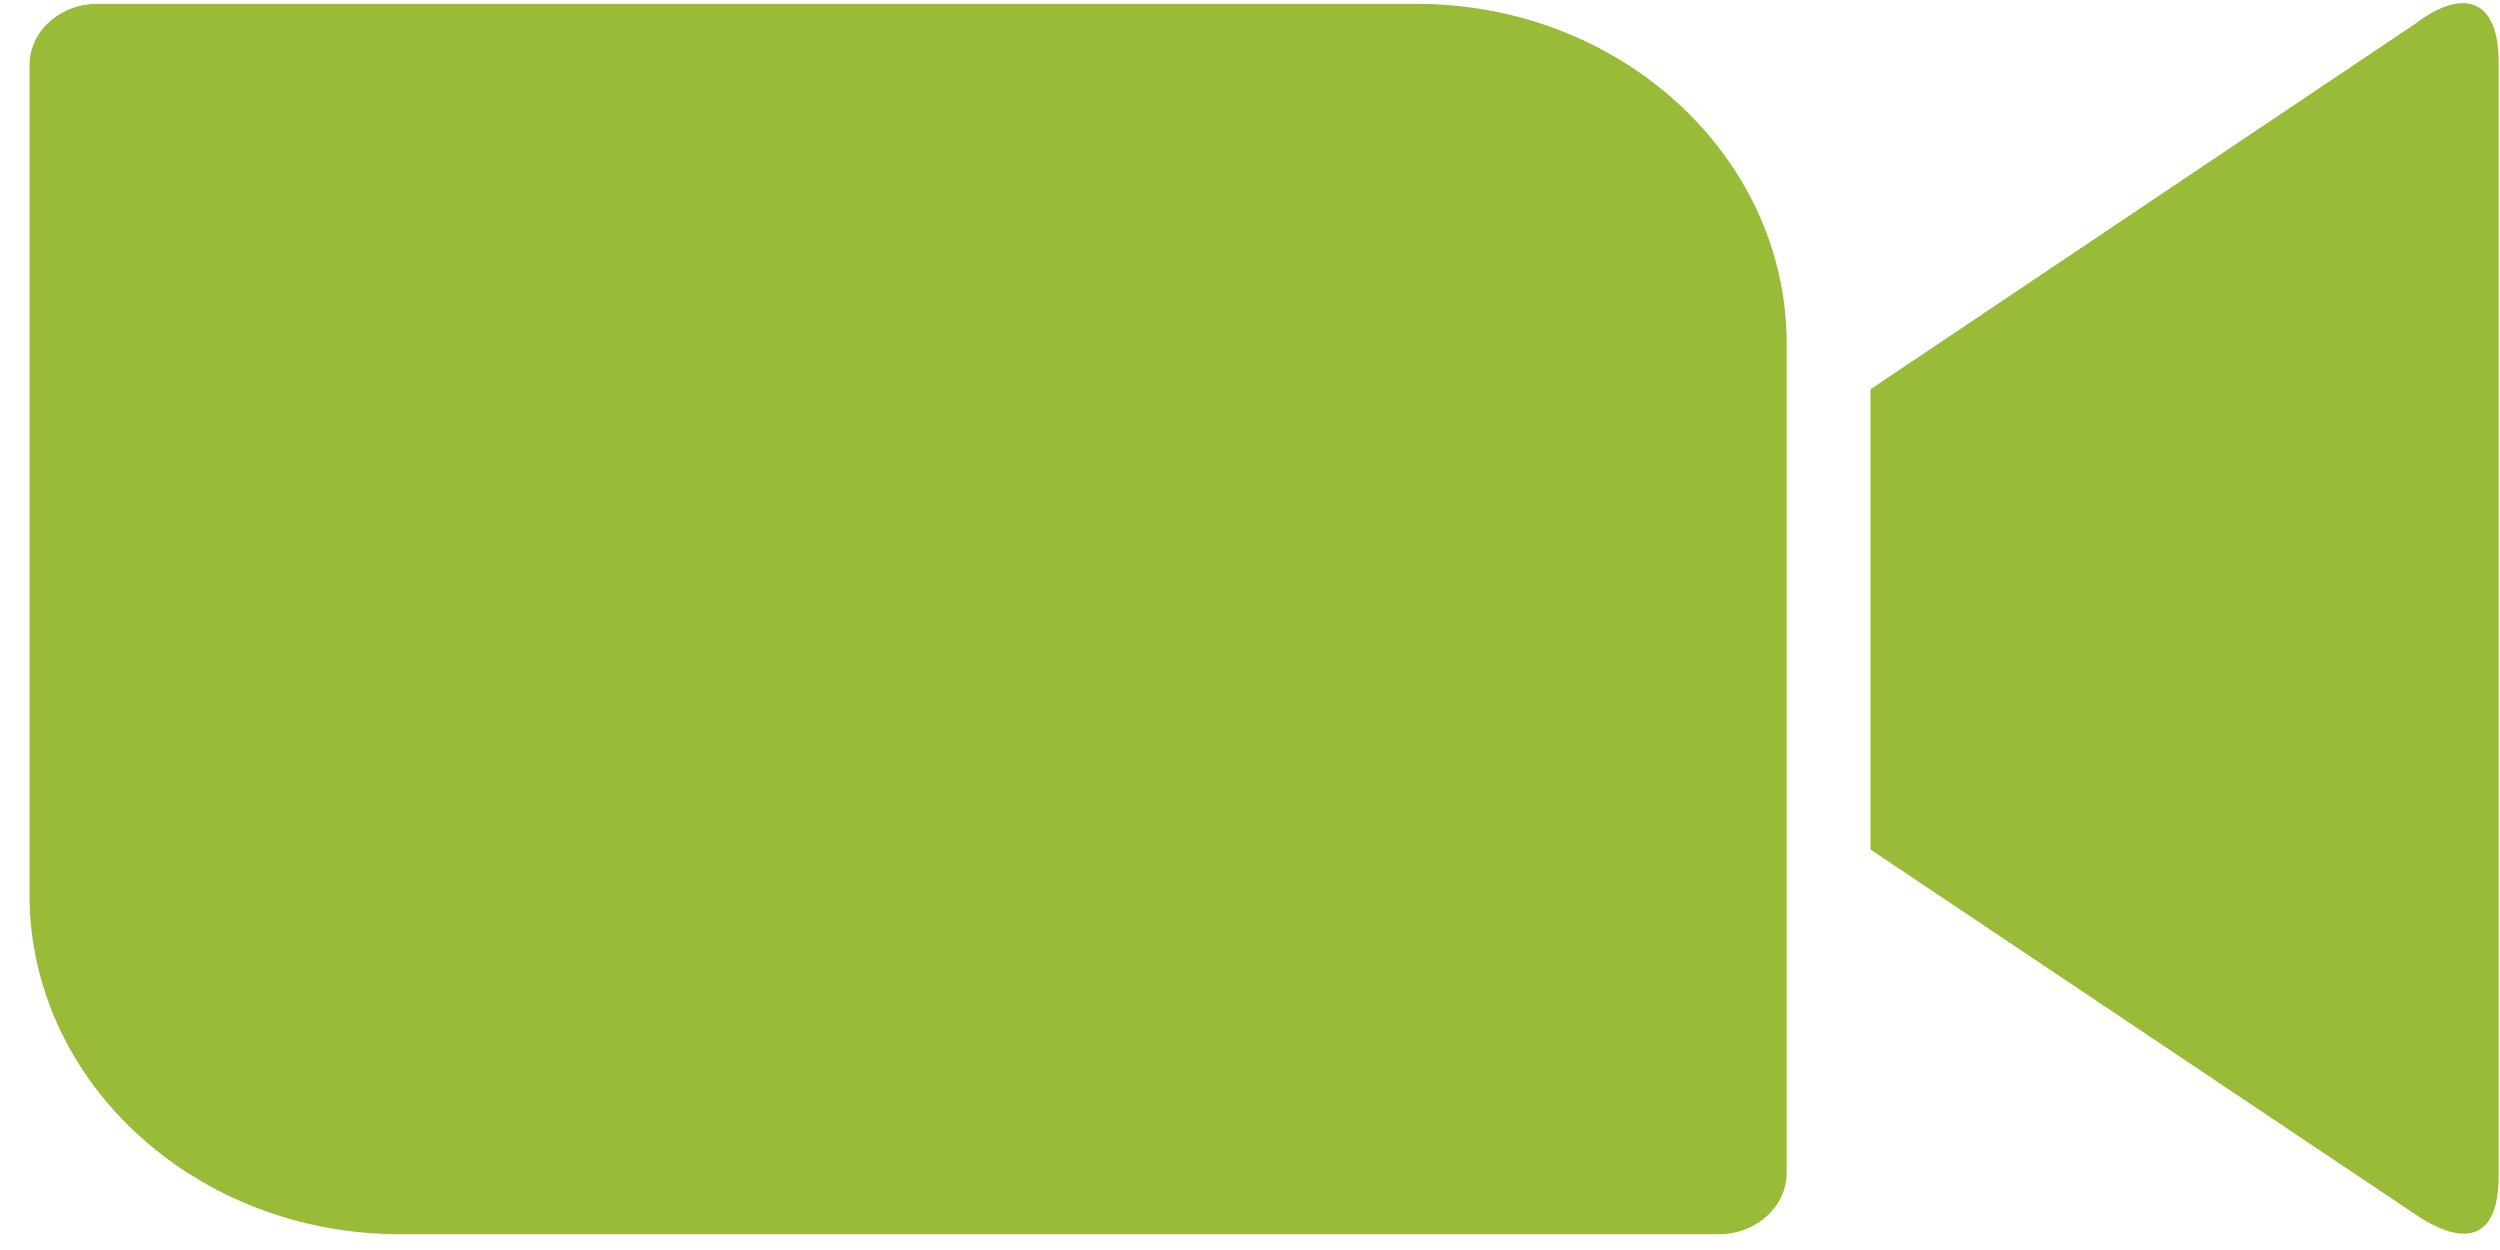 <?xml version="1.0" encoding="UTF-8"?> <svg xmlns="http://www.w3.org/2000/svg" width="42" height="21" viewBox="0 0 42 21" fill="none"><path d="M0.496 1.094V15.05C0.509 18.206 3.314 20.745 6.737 20.735H28.879C29.507 20.735 30.016 20.269 30.016 19.703V5.747C30 2.593 27.194 0.052 23.775 0.065H1.629C1.003 0.065 0.496 0.529 0.496 1.094ZM31.424 6.54L40.569 0.404C41.362 -0.2 41.977 -0.049 41.977 1.044V19.755C41.977 21 41.225 20.849 40.569 20.395L31.424 14.272V6.54Z" fill="#9ABB38"></path></svg> 